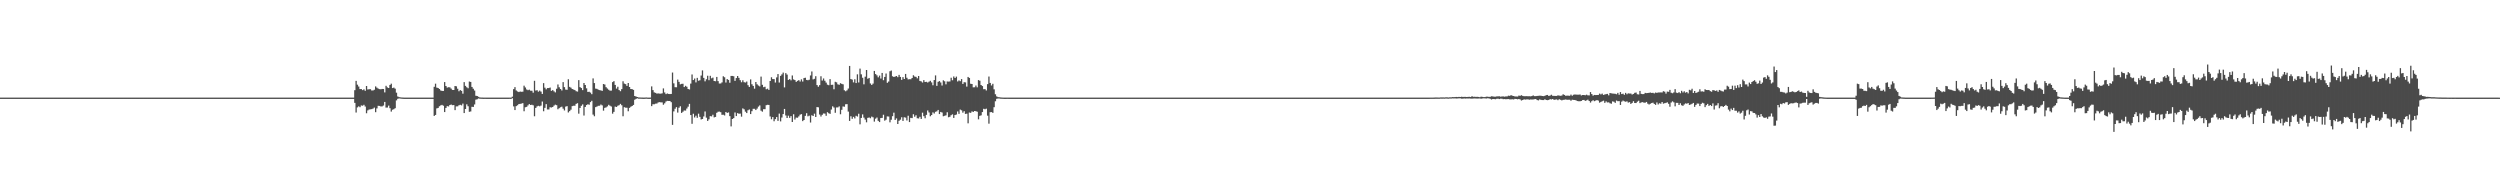 <?xml version="1.0" encoding="UTF-8"?>
<svg xmlns="http://www.w3.org/2000/svg" width="1920" height="150">
  <path d="M0 74.971h1v1.000H0zM1 74.978h1v1.000H1zM2 74.979h1v1.000H2zM3 74.979h1v1.000H3zM4 74.980h1v1.000H4zM5 74.973h1v1.000H5zM6 74.979h1v1.000H6zM7 74.976h1v1.000H7zM8 74.976h1v1.000H8zM9 74.977h1v1.000H9zM10 74.974h1v1.000H10zM11 74.978h1v1.000H11zM12 74.977h1v1.000H12zM13 74.977h1v1.000H13zM14 74.979h1v1.000H14zM15 74.976h1v1.000H15zM16 74.979h1v1.000H16zM17 74.978h1v1.000H17zM18 74.979h1v1.000H18zM19 74.972h1v1.000H19zM20 74.976h1v1.000H20zM21 74.972h1v1.000H21zM22 74.977h1v1.000H22zM23 74.976h1v1.000H23zM24 74.980h1v1.000H24zM25 74.979h1v1.000H25zM26 74.977h1v1.000H26zM27 74.975h1v1.000H27zM28 74.978h1v1.000H28zM29 74.976h1v1.000H29zM30 74.974h1v1.000H30zM31 74.978h1v1.000H31zM32 74.977h1v1.000H32zM33 74.979h1v1.000H33zM34 74.979h1v1.000H34zM35 74.979h1v1.000H35zM36 74.977h1v1.000H36zM37 74.980h1v1.000H37zM38 74.980h1v1.000H38zM39 74.981h1v1.000H39zM40 74.979h1v1.000H40zM41 74.977h1v1.000H41zM42 74.978h1v1.000H42zM43 74.977h1v1.000H43zM44 74.978h1v1.000H44zM45 74.978h1v1.000H45zM46 74.975h1v1.000H46zM47 74.978h1v1.000H47zM48 74.980h1v1.000H48zM49 74.976h1v1.000H49zM50 74.976h1v1.000H50zM51 74.972h1v1.000H51zM52 74.976h1v1.000H52zM53 74.978h1v1.000H53zM54 74.979h1v1.000H54zM55 74.975h1v1.000H55zM56 74.975h1v1.000H56zM57 74.974h1v1.000H57zM58 74.977h1v1.000H58zM59 74.978h1v1.000H59zM60 74.977h1v1.000H60zM61 74.976h1v1.000H61zM62 74.978h1v1.000H62zM63 74.979h1v1.000H63zM64 74.979h1v1.000H64zM65 74.975h1v1.000H65zM66 74.973h1v1.000H66zM67 74.971h1v1.000H67zM68 74.980h1v1.000H68zM69 74.980h1v1.000H69zM70 74.981h1v1.000H70zM71 74.979h1v1.000H71zM72 74.977h1v1.000H72zM73 74.978h1v1.000H73zM74 74.978h1v1.000H74zM75 74.977h1v1.000H75zM76 74.978h1v1.000H76zM77 74.975h1v1.000H77zM78 74.980h1v1.000H78zM79 74.977h1v1.000H79zM80 74.978h1v1.000H80zM81 74.977h1v1.000H81zM82 74.976h1v1.000H82zM83 74.981h1v1.000H83zM84 74.979h1v1.000H84zM85 74.979h1v1.000H85zM86 74.979h1v1.000H86zM87 74.973h1v1.000H87zM88 74.980h1v1.000H88zM89 74.980h1v1.000H89zM90 74.977h1v1.000H90zM91 74.976h1v1.000H91zM92 74.978h1v1.000H92zM93 74.978h1v1.000H93zM94 74.977h1v1.000H94zM95 74.980h1v1.000H95zM96 74.975h1v1.000H96zM97 74.973h1v1.000H97zM98 74.976h1v1.000H98zM99 74.978h1v1.000H99zM100 74.979h1v1.000H100zM101 74.978h1v1.000H101zM102 74.975h1v1.000H102zM103 74.976h1v1.000H103zM104 74.979h1v1.000H104zM105 74.977h1v1.000H105zM106 74.980h1v1.000H106zM107 74.973h1v1.000H107zM108 74.977h1v1.000H108zM109 74.977h1v1.000H109zM110 74.982h1v1.000H110zM111 74.977h1v1.000H111zM112 74.978h1v1.000H112zM113 74.971h1v1.000H113zM114 74.980h1v1.000H114zM115 74.981h1v1.000H115zM116 74.979h1v1.000H116zM117 74.978h1v1.000H117zM118 74.975h1v1.000H118zM119 74.978h1v1.000H119zM120 74.978h1v1.000H120zM121 74.978h1v1.000H121zM122 74.978h1v1.000H122zM123 74.971h1v1.000H123zM124 74.978h1v1.000H124zM125 74.978h1v1.000H125zM126 74.978h1v1.000H126zM127 74.979h1v1.000H127zM128 74.978h1v1.000H128zM129 74.976h1v1.000H129zM130 74.973h1v1.000H130zM131 74.977h1v1.000H131zM132 74.978h1v1.000H132zM133 74.979h1v1.000H133zM134 74.970h1v1.000H134zM135 74.975h1v1.000H135zM136 74.978h1v1.000H136zM137 74.976h1v1.000H137zM138 74.978h1v1.000H138zM139 74.975h1v1.000H139zM140 74.975h1v1.000H140zM141 74.980h1v1.000H141zM142 74.980h1v1.000H142zM143 74.974h1v1.000H143zM144 74.976h1v1.000H144zM145 74.976h1v1.000H145zM146 74.978h1v1.000H146zM147 74.978h1v1.000H147zM148 74.974h1v1.000H148zM149 74.977h1v1.000H149zM150 74.977h1v1.000H150zM151 74.975h1v1.000H151zM152 74.979h1v1.000H152zM153 74.976h1v1.000H153zM154 74.973h1v1.000H154zM155 74.979h1v1.000H155zM156 74.978h1v1.000H156zM157 74.976h1v1.000H157zM158 74.978h1v1.000H158zM159 74.976h1v1.000H159zM160 74.975h1v1.000H160zM161 74.977h1v1.000H161zM162 74.980h1v1.000H162zM163 74.977h1v1.000H163zM164 74.977h1v1.000H164zM165 74.978h1v1.000H165zM166 74.979h1v1.000H166zM167 74.978h1v1.000H167zM168 74.975h1v1.000H168zM169 74.974h1v1.000H169zM170 74.977h1v1.000H170zM171 74.976h1v1.000H171zM172 74.978h1v1.000H172zM173 74.978h1v1.000H173zM174 74.979h1v1.000H174zM175 74.977h1v1.000H175zM176 74.981h1v1.000H176zM177 74.977h1v1.000H177zM178 74.977h1v1.000H178zM179 74.977h1v1.000H179zM180 74.970h1v1.000H180zM181 74.978h1v1.000H181zM182 74.979h1v1.000H182zM183 74.981h1v1.000H183zM184 74.977h1v1.000H184zM185 74.977h1v1.000H185zM186 74.979h1v1.000H186zM187 74.978h1v1.000H187zM188 74.976h1v1.000H188zM189 74.978h1v1.000H189zM190 74.973h1v1.000H190zM191 74.979h1v1.000H191zM192 74.977h1v1.000H192zM193 74.978h1v1.000H193zM194 74.979h1v1.000H194zM195 74.980h1v1.000H195zM196 74.977h1v1.000H196zM197 74.978h1v1.000H197zM198 74.978h1v1.000H198zM199 74.974h1v1.000H199zM200 74.975h1v1.000H200zM201 74.979h1v1.000H201zM202 74.980h1v1.000H202zM203 74.978h1v1.000H203zM204 74.975h1v1.000H204zM205 74.975h1v1.000H205zM206 74.981h1v1.000H206zM207 74.980h1v1.000H207zM208 74.979h1v1.000H208zM209 74.978h1v1.000H209zM210 74.978h1v1.000H210zM211 74.979h1v1.000H211zM212 74.976h1v1.000H212zM213 74.978h1v1.000H213zM214 74.979h1v1.000H214zM215 74.977h1v1.000H215zM216 74.977h1v1.000H216zM217 74.977h1v1.000H217zM218 74.976h1v1.000H218zM219 74.977h1v1.000H219zM220 74.978h1v1.000H220zM221 74.970h1v1.000H221zM222 74.978h1v1.000H222zM223 74.977h1v1.000H223zM224 74.979h1v1.000H224zM225 74.973h1v1.000H225zM226 74.971h1v1.000H226zM227 74.978h1v1.000H227zM228 74.977h1v1.000H228zM229 74.976h1v1.000H229zM230 74.982h1v1.000H230zM231 74.973h1v1.000H231zM232 74.979h1v1.000H232zM233 74.978h1v1.000H233zM234 74.975h1v1.000H234zM235 74.979h1v1.000H235zM236 74.977h1v1.000H236zM237 74.978h1v1.000H237zM238 74.980h1v1.000H238zM239 74.978h1v1.000H239zM240 74.979h1v1.000H240zM241 74.976h1v1.000H241zM242 74.979h1v1.000H242zM243 74.977h1v1.000H243zM244 74.978h1v1.000H244zM245 74.979h1v1.000H245zM246 74.973h1v1.000H246zM247 74.972h1v1.000H247zM248 74.979h1v1.000H248zM249 74.978h1v1.000H249zM250 74.979h1v1.000H250zM251 74.978h1v1.000H251zM252 74.976h1v1.000H252zM253 74.977h1v1.000H253zM254 74.981h1v1.000H254zM255 74.976h1v1.000H255zM256 74.976h1v1.000H256zM257 74.978h1v1.000H257zM258 74.978h1v1.000H258zM259 74.976h1v1.000H259zM260 74.979h1v1.000H260zM261 74.980h1v1.000H261zM262 74.977h1v1.000H262zM263 74.979h1v1.000H263zM264 74.978h1v1.000H264zM265 74.974h1v1.000H265zM266 74.978h1v1.000H266zM267 74.976h1v1.000H267zM268 74.976h1v1.000H268zM269 74.979h1v1.000H269zM270 74.978h1v1.000H270zM271 74.963h1v1.000H271zM272 69.280h1v9.738H272zM273 62.100h1v24.344H273zM274 65.001h1v17.490H274zM275 66.457h1v15.206H275zM276 68.418h1v13.902H276zM277 68.404h1v12.592H277zM278 69.204h1v11.987H278zM279 68.598h1v11.880H279zM280 69.742h1v12.051H280zM281 66.024h1v20.987H281zM282 68.712h1v16.090H282zM283 68.493h1v15.643H283zM284 68.502h1v15.487H284zM285 69.486h1v14.309H285zM286 69.493h1v13.928H286zM287 68.912h1v13.727H287zM288 66.375h1v19.818H288zM289 67.313h1v15.944H289zM290 68.070h1v13.209H290zM291 68.451h1v12.883H291zM292 68.570h1v13.191H292zM293 68.324h1v13.365H293zM294 68.365h1v12.665H294zM295 70.938h1v7.327H295zM296 65.871h1v16.792H296zM297 67.136h1v15.461H297zM298 67.577h1v13.524H298zM299 65.245h1v17.850H299zM300 64.236h1v21.476H300zM301 67.617h1v16.640H301zM302 67.297h1v16.568H302zM303 68.097h1v15.008H303zM304 71.180h1v5.938H304zM305 74.077h1v1.807H305zM306 74.592h1v1.000H306zM307 74.750h1v1.000H307zM308 74.848h1v1.000H308zM309 74.928h1v1.000H309zM310 74.957h1v1.000H310zM311 74.969h1v1.000H311zM312 74.971h1v1.000H312zM313 74.972h1v1.000H313zM314 74.977h1v1.000H314zM315 74.979h1v1.000H315zM316 74.980h1v1.000H316zM317 74.979h1v1.000H317zM318 74.977h1v1.000H318zM319 74.979h1v1.000H319zM320 74.979h1v1.000H320zM321 74.958h1v1.000H321zM322 74.974h1v1.000H322zM323 74.977h1v1.000H323zM324 74.978h1v1.000H324zM325 74.978h1v1.000H325zM326 74.974h1v1.000H326zM327 74.964h1v1.000H327zM328 74.976h1v1.000H328zM329 74.975h1v1.000H329zM330 74.980h1v1.000H330zM331 74.972h1v1.000H331zM332 74.976h1v1.000H332zM333 66.680h1v22.374H333zM334 64.259h1v24.024H334zM335 67.267h1v15.983H335zM336 67.564h1v15.309H336zM337 68.367h1v13.247H337zM338 69.485h1v11.469H338zM339 69.833h1v10.729H339zM340 69.812h1v11.398H340zM341 63.041h1v23.045H341zM342 66.052h1v16.861H342zM343 67.281h1v14.251H343zM344 66.963h1v14.827H344zM345 67.072h1v13.545H345zM346 68.043h1v12.220H346zM347 69.054h1v11.754H347zM348 69.142h1v11.568H348zM349 66.049h1v18.549H349zM350 66.326h1v15.395H350zM351 68.151h1v13.524H351zM352 70.111h1v10.747H352zM353 69.188h1v11.290H353zM354 69.762h1v11.189H354zM355 71.925h1v7.616H355zM356 63.070h1v23.746H356zM357 65.926h1v17.778H357zM358 67.007h1v13.120H358zM359 67.764h1v13.834H359zM360 62.606h1v23.277H360zM361 62.913h1v22.670H361zM362 66.756h1v15.281H362zM363 68.147h1v13.975H363zM364 69.519h1v10.727H364zM365 73.508h1v3.058H365zM366 73.743h1v2.469H366zM367 74.322h1v1.320H367zM368 74.810h1v1.000H368zM369 74.888h1v1.000H369zM370 74.926h1v1.000H370zM371 74.960h1v1.000H371zM372 74.952h1v1.000H372zM373 74.978h1v1.000H373zM374 74.977h1v1.000H374zM375 74.976h1v1.000H375zM376 74.976h1v1.000H376zM377 74.976h1v1.000H377zM378 74.977h1v1.000H378zM379 74.977h1v1.000H379zM380 74.974h1v1.000H380zM381 74.981h1v1.000H381zM382 74.980h1v1.000H382zM383 74.978h1v1.000H383zM384 74.966h1v1.000H384zM385 74.961h1v1.000H385zM386 74.977h1v1.000H386zM387 74.978h1v1.000H387zM388 74.972h1v1.000H388zM389 74.978h1v1.000H389zM390 74.976h1v1.000H390zM391 74.938h1v1.000H391zM392 74.974h1v1.000H392zM393 74.235h1v1.228H393zM394 68.471h1v13.237H394zM395 66.926h1v17.617H395zM396 69.457h1v12.075H396zM397 70.220h1v10.638H397zM398 70.712h1v9.224H398zM399 70.308h1v9.479H399zM400 70.506h1v9.036H400zM401 70.408h1v8.786H401zM402 65.769h1v19.682H402zM403 67.192h1v15.168H403zM404 68.720h1v13.333H404zM405 69.270h1v11.673H405zM406 68.856h1v11.070H406zM407 69.616h1v11.003H407zM408 69.687h1v10.731H408zM409 71.172h1v9.734H409zM410 62.075h1v27.225H410zM411 69.538h1v13.342H411zM412 69.253h1v12.442H412zM413 70.400h1v10.831H413zM414 69.578h1v12.079H414zM415 70.363h1v10.746H415zM416 72.151h1v5.842H416zM417 63.853h1v21.589H417zM418 67.354h1v15.493H418zM419 68.595h1v11.370H419zM420 67.641h1v16.413H420zM421 67.654h1v16.427H421zM422 67.230h1v15.171H422zM423 69.800h1v12.785H423zM424 69.154h1v13.025H424zM425 70.165h1v10.931H425zM426 70.964h1v9.436H426zM427 68.139h1v12.667H427zM428 64.872h1v19.020H428zM429 67.005h1v16.082H429zM430 68.343h1v14.054H430zM431 69.490h1v12.450H431zM432 63.066h1v20.382H432zM433 66.911h1v17.941H433zM434 68.799h1v13.089H434zM435 68.968h1v12.532H435zM436 60.892h1v25.474H436zM437 66.737h1v18.592H437zM438 67.327h1v16.923H438zM439 68.335h1v13.177H439zM440 68.774h1v12.428H440zM441 69.187h1v12.040H441zM442 70.066h1v9.713H442zM443 70.364h1v8.881H443zM444 61.545h1v25.758H444zM445 66.914h1v16.004H445zM446 67.626h1v13.632H446zM447 69.203h1v10.988H447zM448 63.723h1v25.019H448zM449 65.287h1v16.848H449zM450 67.842h1v12.830H450zM451 70.620h1v9.449H451zM452 70.445h1v10.003H452zM453 71.113h1v7.318H453zM454 72.360h1v5.064H454zM455 60.196h1v27.828H455zM456 63.806h1v25.509H456zM457 68.037h1v14.258H457zM458 68.237h1v13.584H458zM459 68.866h1v12.399H459zM460 69.200h1v12.023H460zM461 69.449h1v10.808H461zM462 69.799h1v11.151H462zM463 64.511h1v20.489H463zM464 64.915h1v17.902H464zM465 66.957h1v15.515H465zM466 67.970h1v13.765H466zM467 68.913h1v11.593H467zM468 69.620h1v11.564H468zM469 69.580h1v12.227H469zM470 63.097h1v24.185H470zM471 62.293h1v23.636H471zM472 65.233h1v16.641H472zM473 68.048h1v14.150H473zM474 66.626h1v14.558H474zM475 69.174h1v11.619H475zM476 70.063h1v9.731H476zM477 68.452h1v12.383H477zM478 62.397h1v26.902H478zM479 64.220h1v18.089H479zM480 64.590h1v18.111H480zM481 65.923h1v16.797H481zM482 63.722h1v21.717H482zM483 66.822h1v16.000H483zM484 68.336h1v13.652H484zM485 68.448h1v12.941H485zM486 68.993h1v11.571H486zM487 73.752h1v2.835H487zM488 74.123h1v1.788H488zM489 74.508h1v1.027H489zM490 74.809h1v1.000H490zM491 74.845h1v1.000H491zM492 74.888h1v1.000H492zM493 74.931h1v1.000H493zM494 74.968h1v1.000H494zM495 74.896h1v1.000H495zM496 74.849h1v1.000H496zM497 74.953h1v1.000H497zM498 74.969h1v1.000H498zM499 74.914h1v1.000H499zM500 66.371h1v15.132H500zM501 69.232h1v10.835H501zM502 70.980h1v9.114H502zM503 71.341h1v8.256H503zM504 71.876h1v7.621H504zM505 71.722h1v6.957H505zM506 71.881h1v6.570H506zM507 71.962h1v6.627H507zM508 71.665h1v6.981H508zM509 67.886h1v12.540H509zM510 71.002h1v8.380H510zM511 72.270h1v5.711H511zM512 71.756h1v5.731H512zM513 72.155h1v5.430H513zM514 72.259h1v5.290H514zM515 72.116h1v6.397H515zM516 55.728h1v40.180H516zM517 64.003h1v21.557H517zM518 66.961h1v16.553H518zM519 67.023h1v15.237H519zM520 61.158h1v25.334H520zM521 62.861h1v19.860H521zM522 64.760h1v16.842H522zM523 64.433h1v22.318H523zM524 64.326h1v21.501H524zM525 66.862h1v17.955H525zM526 65.897h1v19.062H526zM527 66.626h1v16.706H527zM528 68.339h1v13.566H528zM529 68.707h1v11.065H529zM530 64.208h1v24.148H530zM531 57.181h1v37.917H531zM532 61.477h1v25.859H532zM533 60.315h1v29.887H533zM534 63.294h1v25.517H534zM535 59.807h1v30.670H535zM536 61.993h1v25.303H536zM537 61.628h1v28.130H537zM538 58.025h1v33.707H538zM539 54.045h1v37.353H539zM540 59.822h1v29.608H540zM541 62.453h1v23.158H541zM542 60.864h1v29.493H542zM543 58.156h1v34.721H543zM544 61.577h1v30.083H544zM545 58.209h1v30.981H545zM546 60.150h1v29.267H546zM547 59.588h1v28.514H547zM548 62.210h1v27.975H548zM549 62.399h1v27.427H549zM550 59.063h1v27.564H550zM551 62.329h1v23.486H551zM552 64.152h1v21.535H552zM553 64.102h1v22.065H553zM554 63.304h1v24.861H554zM555 58.579h1v29.519H555zM556 59.325h1v29.359H556zM557 63.379h1v22.612H557zM558 60.703h1v26.019H558zM559 61.408h1v24.913H559zM560 63.558h1v25.623H560zM561 58.328h1v38.725H561zM562 58.312h1v33.094H562zM563 58.575h1v32.142H563zM564 62.126h1v24.264H564zM565 59.950h1v29.204H565zM566 58.350h1v28.554H566zM567 59.821h1v27.526H567zM568 61.596h1v25.651H568zM569 63.169h1v26.432H569zM570 61.623h1v21.609H570zM571 63.104h1v20.856H571zM572 63.392h1v22.352H572zM573 62.634h1v24.204H573zM574 65.435h1v19.233H574zM575 66.751h1v17.321H575zM576 60.999h1v26.607H576zM577 64.702h1v20.695H577zM578 65.973h1v17.595H578zM579 68.092h1v15.452H579zM580 62.990h1v21.518H580zM581 64.779h1v18.637H581zM582 65.689h1v16.194H582zM583 66.359h1v14.579H583zM584 58.817h1v26.167H584zM585 65.109h1v20.661H585zM586 66.963h1v16.881H586zM587 66.602h1v17.281H587zM588 68.572h1v12.228H588zM589 68.116h1v12.364H589zM590 69.087h1v11.525H590zM591 62.218h1v27.213H591zM592 59.330h1v32.250H592zM593 60.699h1v29.208H593zM594 60.753h1v32.383H594zM595 63.366h1v28.108H595zM596 59.442h1v30.482H596zM597 56.894h1v35.913H597zM598 63.412h1v23.821H598zM599 58.260h1v34.956H599zM600 57.122h1v33.130H600zM601 55.761h1v31.864H601zM602 67.139h1v16.517H602zM603 56.166h1v32.513H603zM604 57.271h1v33.345H604zM605 61.409h1v27.448H605zM606 60.743h1v29.782H606zM607 61.689h1v27.524H607zM608 57.952h1v35.738H608zM609 60.960h1v26.818H609zM610 61.480h1v30.342H610zM611 62.867h1v27.464H611zM612 62.087h1v28.314H612zM613 61.534h1v27.868H613zM614 62.612h1v25.430H614zM615 60.924h1v26.750H615zM616 62.626h1v30.413H616zM617 59.975h1v32.178H617zM618 59.699h1v29.302H618zM619 61.399h1v25.514H619zM620 61.660h1v27.660H620zM621 61.228h1v27.610H621zM622 57.961h1v36.121H622zM623 54.875h1v33.639H623zM624 60.984h1v28.101H624zM625 60.497h1v26.793H625zM626 58.524h1v31.337H626zM627 65.345h1v16.906H627zM628 66.624h1v15.806H628zM629 65.407h1v22.570H629zM630 58.588h1v30.929H630zM631 61.840h1v26.325H631zM632 60.258h1v26.879H632zM633 61.992h1v25.254H633zM634 63.433h1v25.498H634zM635 65.030h1v21.163H635zM636 65.418h1v21.587H636zM637 60.779h1v26.683H637zM638 65.158h1v18.967H638zM639 65.086h1v16.602H639zM640 68.576h1v13.987H640zM641 62.842h1v23.764H641zM642 63.228h1v19.315H642zM643 64.787h1v17.685H643zM644 65.114h1v16.601H644zM645 63.912h1v23.828H645zM646 64.425h1v19.889H646zM647 64.746h1v17.037H647zM648 69.315h1v12.682H648zM649 70.103h1v9.985H649zM650 69.376h1v10.603H650zM651 67.996h1v17.691H651zM652 50.636h1v42.224H652zM653 60.738h1v28.549H653zM654 61.117h1v30.108H654zM655 63.287h1v26.490H655zM656 60.896h1v30.033H656zM657 63.773h1v25.183H657zM658 57.098h1v32.399H658zM659 63.330h1v23.998H659zM660 52.708h1v42.756H660zM661 57.072h1v33.498H661zM662 59.713h1v28.160H662zM663 64.766h1v25.565H663zM664 58.862h1v33.000H664zM665 53.754h1v40.196H665zM666 60.446h1v30.064H666zM667 59.863h1v30.347H667zM668 64.082h1v26.760H668zM669 65.240h1v24.298H669zM670 64.208h1v25.922H670zM671 54.460h1v38.946H671zM672 56.870h1v34.245H672zM673 57.845h1v32.398H673zM674 59.397h1v33.445H674zM675 58.041h1v35.687H675zM676 60.309h1v30.384H676zM677 56.030h1v34.516H677zM678 61.572h1v26.561H678zM679 59.061h1v33.591H679zM680 56.448h1v35.453H680zM681 63.610h1v25.808H681zM682 62.618h1v26.894H682zM683 54.738h1v39.190H683zM684 54.158h1v37.778H684zM685 58.561h1v30.666H685zM686 59.128h1v27.414H686zM687 58.793h1v33.292H687zM688 58.347h1v32.587H688zM689 59.276h1v35.960H689zM690 57.481h1v35.307H690zM691 59.064h1v32.859H691zM692 61.362h1v28.723H692zM693 59.243h1v33.642H693zM694 60.654h1v29.392H694zM695 56.786h1v33.516H695zM696 59.717h1v32.787H696zM697 60.989h1v27.884H697zM698 60.843h1v32.917H698zM699 60.863h1v29.653H699zM700 59.889h1v30.847H700zM701 57.800h1v29.970H701zM702 58.763h1v30.871H702zM703 59.045h1v29.456H703zM704 60.147h1v30.672H704zM705 58.345h1v32.631H705zM706 62.140h1v27.563H706zM707 62.509h1v28.843H707zM708 63.363h1v23.150H708zM709 61.523h1v27.718H709zM710 62.993h1v27.855H710zM711 62.836h1v25.363H711zM712 63.376h1v21.464H712zM713 62.717h1v23.656H713zM714 62.063h1v27.230H714zM715 63.283h1v25.096H715zM716 65.481h1v20.848H716zM717 61.490h1v25.728H717zM718 57.931h1v27.953H718zM719 65.928h1v19.596H719zM720 62.846h1v21.576H720zM721 62.246h1v25.333H721zM722 63.324h1v22.631H722zM723 65.707h1v20.733H723zM724 61.709h1v27.597H724zM725 62.415h1v26.514H725zM726 64.748h1v23.840H726zM727 62.584h1v23.630H727zM728 62.648h1v27.418H728zM729 62.564h1v27.138H729zM730 59.704h1v28.779H730zM731 61.649h1v26.183H731zM732 58.743h1v31.839H732zM733 59.912h1v28.433H733zM734 58.835h1v29.124H734zM735 62.543h1v23.081H735zM736 61.760h1v25.672H736zM737 62.346h1v21.838H737zM738 60.731h1v23.985H738zM739 64.474h1v22.061H739zM740 63.108h1v22.305H740zM741 63.293h1v24.196H741zM742 66.520h1v20.798H742zM743 59.088h1v35.637H743zM744 59.862h1v26.538H744zM745 64.285h1v22.393H745zM746 64.534h1v21.044H746zM747 67.092h1v18.893H747zM748 67.032h1v18.215H748zM749 65.701h1v19.716H749zM750 67.084h1v18.725H750zM751 61.491h1v30.136H751zM752 62.004h1v27.002H752zM753 65.275h1v23.293H753zM754 66.102h1v19.971H754zM755 68.502h1v15.053H755zM756 68.448h1v15.445H756zM757 69.498h1v13.969H757zM758 64.627h1v24.224H758zM759 58.770h1v36.230H759zM760 63.670h1v22.484H760zM761 65.617h1v20.461H761zM762 64.380h1v22.301H762zM763 68.622h1v13.715H763zM764 72.389h1v5.395H764zM765 74.043h1v1.843H765zM766 74.610h1v1.000H766zM767 74.677h1v1.000H767zM768 74.823h1v1.000H768zM769 74.896h1v1.000H769zM770 74.941h1v1.000H770zM771 74.960h1v1.000H771zM772 74.966h1v1.000H772zM773 74.946h1v1.000H773zM774 74.956h1v1.000H774zM775 74.960h1v1.000H775zM776 74.965h1v1.000H776zM777 74.957h1v1.000H777zM778 74.970h1v1.000H778zM779 74.962h1v1.000H779zM780 74.971h1v1.000H780zM781 74.975h1v1.000H781zM782 74.973h1v1.000H782zM783 74.976h1v1.000H783zM784 74.977h1v1.000H784zM785 74.975h1v1.000H785zM786 74.971h1v1.000H786zM787 74.977h1v1.000H787zM788 74.974h1v1.000H788zM789 74.977h1v1.000H789zM790 74.977h1v1.000H790zM791 74.974h1v1.000H791zM792 74.976h1v1.000H792zM793 74.972h1v1.000H793zM794 74.971h1v1.000H794zM795 74.970h1v1.000H795zM796 74.973h1v1.000H796zM797 74.975h1v1.000H797zM798 74.973h1v1.000H798zM799 74.973h1v1.000H799zM800 74.973h1v1.000H800zM801 74.970h1v1.000H801zM802 74.974h1v1.000H802zM803 74.974h1v1.000H803zM804 74.978h1v1.000H804zM805 74.970h1v1.000H805zM806 74.976h1v1.000H806zM807 74.973h1v1.000H807zM808 74.979h1v1.000H808zM809 74.977h1v1.000H809zM810 74.974h1v1.000H810zM811 74.977h1v1.000H811zM812 74.975h1v1.000H812zM813 74.979h1v1.000H813zM814 74.980h1v1.000H814zM815 74.979h1v1.000H815zM816 74.978h1v1.000H816zM817 74.976h1v1.000H817zM818 74.977h1v1.000H818zM819 74.978h1v1.000H819zM820 74.975h1v1.000H820zM821 74.979h1v1.000H821zM822 74.977h1v1.000H822zM823 74.979h1v1.000H823zM824 74.978h1v1.000H824zM825 74.976h1v1.000H825zM826 74.972h1v1.000H826zM827 74.978h1v1.000H827zM828 74.974h1v1.000H828zM829 74.976h1v1.000H829zM830 74.977h1v1.000H830zM831 74.974h1v1.000H831zM832 74.976h1v1.000H832zM833 74.974h1v1.000H833zM834 74.978h1v1.000H834zM835 74.977h1v1.000H835zM836 74.972h1v1.000H836zM837 74.976h1v1.000H837zM838 74.971h1v1.000H838zM839 74.978h1v1.000H839zM840 74.976h1v1.000H840zM841 74.975h1v1.000H841zM842 74.976h1v1.000H842zM843 74.977h1v1.000H843zM844 74.976h1v1.000H844zM845 74.973h1v1.000H845zM846 74.979h1v1.000H846zM847 74.975h1v1.000H847zM848 74.974h1v1.000H848zM849 74.976h1v1.000H849zM850 74.973h1v1.000H850zM851 74.974h1v1.000H851zM852 74.969h1v1.000H852zM853 74.975h1v1.000H853zM854 74.979h1v1.000H854zM855 74.969h1v1.000H855zM856 74.976h1v1.000H856zM857 74.969h1v1.000H857zM858 74.972h1v1.000H858zM859 74.971h1v1.000H859zM860 74.975h1v1.000H860zM861 74.976h1v1.000H861zM862 74.974h1v1.000H862zM863 74.971h1v1.000H863zM864 74.972h1v1.000H864zM865 74.977h1v1.000H865zM866 74.977h1v1.000H866zM867 74.973h1v1.000H867zM868 74.978h1v1.000H868zM869 74.975h1v1.000H869zM870 74.979h1v1.000H870zM871 74.978h1v1.000H871zM872 74.977h1v1.000H872zM873 74.977h1v1.000H873zM874 74.972h1v1.000H874zM875 74.977h1v1.000H875zM876 74.976h1v1.000H876zM877 74.974h1v1.000H877zM878 74.977h1v1.000H878zM879 74.977h1v1.000H879zM880 74.977h1v1.000H880zM881 74.973h1v1.000H881zM882 74.976h1v1.000H882zM883 74.978h1v1.000H883zM884 74.979h1v1.000H884zM885 74.979h1v1.000H885zM886 74.976h1v1.000H886zM887 74.974h1v1.000H887zM888 74.973h1v1.000H888zM889 74.974h1v1.000H889zM890 74.971h1v1.000H890zM891 74.977h1v1.000H891zM892 74.978h1v1.000H892zM893 74.975h1v1.000H893zM894 74.977h1v1.000H894zM895 74.972h1v1.000H895zM896 74.978h1v1.000H896zM897 74.974h1v1.000H897zM898 74.974h1v1.000H898zM899 74.979h1v1.000H899zM900 74.975h1v1.000H900zM901 74.976h1v1.000H901zM902 74.977h1v1.000H902zM903 74.976h1v1.000H903zM904 74.975h1v1.000H904zM905 74.974h1v1.000H905zM906 74.974h1v1.000H906zM907 74.974h1v1.000H907zM908 74.977h1v1.000H908zM909 74.974h1v1.000H909zM910 74.977h1v1.000H910zM911 74.975h1v1.000H911zM912 74.969h1v1.000H912zM913 74.975h1v1.000H913zM914 74.970h1v1.000H914zM915 74.966h1v1.000H915zM916 74.970h1v1.000H916zM917 74.970h1v1.000H917zM918 74.978h1v1.000H918zM919 74.975h1v1.000H919zM920 74.974h1v1.000H920zM921 74.977h1v1.000H921zM922 74.974h1v1.000H922zM923 74.978h1v1.000H923zM924 74.974h1v1.000H924zM925 74.977h1v1.000H925zM926 74.974h1v1.000H926zM927 74.978h1v1.000H927zM928 74.972h1v1.000H928zM929 74.978h1v1.000H929zM930 74.978h1v1.000H930zM931 74.975h1v1.000H931zM932 74.979h1v1.000H932zM933 74.977h1v1.000H933zM934 74.978h1v1.000H934zM935 74.977h1v1.000H935zM936 74.979h1v1.000H936zM937 74.977h1v1.000H937zM938 74.977h1v1.000H938zM939 74.979h1v1.000H939zM940 74.977h1v1.000H940zM941 74.980h1v1.000H941zM942 74.979h1v1.000H942zM943 74.976h1v1.000H943zM944 74.975h1v1.000H944zM945 74.972h1v1.000H945zM946 74.976h1v1.000H946zM947 74.972h1v1.000H947zM948 74.976h1v1.000H948zM949 74.978h1v1.000H949zM950 74.973h1v1.000H950zM951 74.977h1v1.000H951zM952 74.975h1v1.000H952zM953 74.977h1v1.000H953zM954 74.973h1v1.000H954zM955 74.973h1v1.000H955zM956 74.975h1v1.000H956zM957 74.973h1v1.000H957zM958 74.978h1v1.000H958zM959 74.974h1v1.000H959zM960 74.978h1v1.000H960zM961 74.975h1v1.000H961zM962 74.975h1v1.000H962zM963 74.978h1v1.000H963zM964 74.973h1v1.000H964zM965 74.977h1v1.000H965zM966 74.972h1v1.000H966zM967 74.975h1v1.000H967zM968 74.975h1v1.000H968zM969 74.971h1v1.000H969zM970 74.974h1v1.000H970zM971 74.972h1v1.000H971zM972 74.971h1v1.000H972zM973 74.967h1v1.000H973zM974 74.973h1v1.000H974zM975 74.979h1v1.000H975zM976 74.971h1v1.000H976zM977 74.977h1v1.000H977zM978 74.971h1v1.000H978zM979 74.976h1v1.000H979zM980 74.972h1v1.000H980zM981 74.980h1v1.000H981zM982 74.974h1v1.000H982zM983 74.974h1v1.000H983zM984 74.974h1v1.000H984zM985 74.976h1v1.000H985zM986 74.979h1v1.000H986zM987 74.978h1v1.000H987zM988 74.975h1v1.000H988zM989 74.976h1v1.000H989zM990 74.976h1v1.000H990zM991 74.979h1v1.000H991zM992 74.975h1v1.000H992zM993 74.978h1v1.000H993zM994 74.977h1v1.000H994zM995 74.978h1v1.000H995zM996 74.978h1v1.000H996zM997 74.975h1v1.000H997zM998 74.977h1v1.000H998zM999 74.979h1v1.000H999zM1000 74.976h1v1.000H1000zM1001 74.979h1v1.000H1001zM1002 74.975h1v1.000H1002zM1003 74.978h1v1.000H1003zM1004 74.978h1v1.000H1004zM1005 74.980h1v1.000H1005zM1006 74.977h1v1.000H1006zM1007 74.974h1v1.000H1007zM1008 74.976h1v1.000H1008zM1009 74.972h1v1.000H1009zM1010 74.979h1v1.000H1010zM1011 74.976h1v1.000H1011zM1012 74.977h1v1.000H1012zM1013 74.978h1v1.000H1013zM1014 74.975h1v1.000H1014zM1015 74.975h1v1.000H1015zM1016 74.977h1v1.000H1016zM1017 74.975h1v1.000H1017zM1018 74.975h1v1.000H1018zM1019 74.974h1v1.000H1019zM1020 74.977h1v1.000H1020zM1021 74.976h1v1.000H1021zM1022 74.978h1v1.000H1022zM1023 74.974h1v1.000H1023zM1024 74.979h1v1.000H1024zM1025 74.977h1v1.000H1025zM1026 74.971h1v1.000H1026zM1027 74.975h1v1.000H1027zM1028 74.973h1v1.000H1028zM1029 74.973h1v1.000H1029zM1030 74.973h1v1.000H1030zM1031 74.971h1v1.000H1031zM1032 74.978h1v1.000H1032zM1033 74.971h1v1.000H1033zM1034 74.972h1v1.000H1034zM1035 74.972h1v1.000H1035zM1036 74.971h1v1.000H1036zM1037 74.973h1v1.000H1037zM1038 74.970h1v1.000H1038zM1039 74.971h1v1.000H1039zM1040 74.976h1v1.000H1040zM1041 74.972h1v1.000H1041zM1042 74.972h1v1.000H1042zM1043 74.971h1v1.000H1043zM1044 74.980h1v1.000H1044zM1045 74.974h1v1.000H1045zM1046 74.973h1v1.000H1046zM1047 74.972h1v1.000H1047zM1048 74.976h1v1.000H1048zM1049 74.972h1v1.000H1049zM1050 74.979h1v1.000H1050zM1051 74.980h1v1.000H1051zM1052 74.974h1v1.000H1052zM1053 74.980h1v1.000H1053zM1054 74.977h1v1.000H1054zM1055 74.978h1v1.000H1055zM1056 74.977h1v1.000H1056zM1057 74.974h1v1.000H1057zM1058 74.976h1v1.000H1058zM1059 74.977h1v1.000H1059zM1060 74.978h1v1.000H1060zM1061 74.978h1v1.000H1061zM1062 74.977h1v1.000H1062zM1063 74.978h1v1.000H1063zM1064 74.977h1v1.000H1064zM1065 74.976h1v1.000H1065zM1066 74.975h1v1.000H1066zM1067 74.973h1v1.000H1067zM1068 74.974h1v1.000H1068zM1069 74.976h1v1.000H1069zM1070 74.978h1v1.000H1070zM1071 74.974h1v1.000H1071zM1072 74.978h1v1.000H1072zM1073 74.976h1v1.000H1073zM1074 74.972h1v1.000H1074zM1075 74.974h1v1.000H1075zM1076 74.976h1v1.000H1076zM1077 74.980h1v1.000H1077zM1078 74.973h1v1.000H1078zM1079 74.976h1v1.000H1079zM1080 74.975h1v1.000H1080zM1081 74.978h1v1.000H1081zM1082 74.977h1v1.000H1082zM1083 74.975h1v1.000H1083zM1084 74.978h1v1.000H1084zM1085 74.975h1v1.000H1085zM1086 74.977h1v1.000H1086zM1087 74.974h1v1.000H1087zM1088 74.975h1v1.000H1088zM1089 74.977h1v1.000H1089zM1090 74.975h1v1.000H1090zM1091 74.971h1v1.000H1091zM1092 74.964h1v1.000H1092zM1093 74.970h1v1.000H1093zM1094 74.972h1v1.000H1094zM1095 74.959h1v1.000H1095zM1096 74.966h1v1.000H1096zM1097 74.957h1v1.000H1097zM1098 74.936h1v1.000H1098zM1099 74.940h1v1.000H1099zM1100 74.938h1v1.000H1100zM1101 74.918h1v1.000H1101zM1102 74.876h1v1.000H1102zM1103 74.870h1v1.000H1103zM1104 74.897h1v1.000H1104zM1105 74.895h1v1.000H1105zM1106 74.800h1v1.000H1106zM1107 74.824h1v1.000H1107zM1108 74.798h1v1.000H1108zM1109 74.831h1v1.000H1109zM1110 74.675h1v1.000H1110zM1111 74.771h1v1.000H1111zM1112 74.831h1v1.000H1112zM1113 74.682h1v1.000H1113zM1114 74.742h1v1.000H1114zM1115 74.562h1v1.000H1115zM1116 74.610h1v1.000H1116zM1117 74.557h1v1.000H1117zM1118 74.436h1v1.230H1118zM1119 74.556h1v1.075H1119zM1120 74.378h1v1.155H1120zM1121 74.472h1v1.028H1121zM1122 74.271h1v1.529H1122zM1123 74.432h1v1.352H1123zM1124 74.406h1v1.200H1124zM1125 74.412h1v1.290H1125zM1126 74.517h1v1.099H1126zM1127 74.417h1v1.257H1127zM1128 74.335h1v1.272H1128zM1129 74.495h1v1.246H1129zM1130 73.885h1v1.913H1130zM1131 74.348h1v1.350H1131zM1132 74.306h1v1.290H1132zM1133 74.404h1v1.258H1133zM1134 74.343h1v1.373H1134zM1135 74.448h1v1.213H1135zM1136 74.635h1v1.000H1136zM1137 74.219h1v1.598H1137zM1138 74.382h1v1.222H1138zM1139 74.542h1v1.000H1139zM1140 74.546h1v1.038H1140zM1141 74.263h1v1.420H1141zM1142 74.253h1v1.231H1142zM1143 74.402h1v1.171H1143zM1144 74.354h1v1.538H1144zM1145 73.910h1v2.541H1145zM1146 74.029h1v1.983H1146zM1147 74.250h1v1.830H1147zM1148 74.222h1v2.017H1148zM1149 74.054h1v1.826H1149zM1150 74.003h1v1.786H1150zM1151 73.926h1v2.159H1151zM1152 74.237h1v1.532H1152zM1153 74.102h1v1.714H1153zM1154 74.051h1v2.123H1154zM1155 74.216h1v1.881H1155zM1156 74.059h1v2.174H1156zM1157 74.013h1v2.137H1157zM1158 73.452h1v2.606H1158zM1159 73.643h1v2.697H1159zM1160 73.057h1v3.271H1160zM1161 73.532h1v2.691H1161zM1162 73.723h1v2.645H1162zM1163 74.080h1v1.828H1163zM1164 74.067h1v1.973H1164zM1165 74.144h1v2.156H1165zM1166 73.433h1v2.602H1166zM1167 73.550h1v2.826H1167zM1168 73.132h1v4.085H1168zM1169 73.682h1v3.131H1169zM1170 73.877h1v2.409H1170zM1171 73.871h1v2.639H1171zM1172 73.812h1v2.513H1172zM1173 73.909h1v2.404H1173zM1174 73.884h1v2.715H1174zM1175 73.980h1v2.431H1175zM1176 73.756h1v2.712H1176zM1177 73.285h1v3.101H1177zM1178 73.827h1v2.371H1178zM1179 73.836h1v2.193H1179zM1180 73.652h1v3.191H1180zM1181 73.558h1v3.540H1181zM1182 73.489h1v2.849H1182zM1183 73.522h1v3.188H1183zM1184 73.718h1v3.144H1184zM1185 73.835h1v3.041H1185zM1186 73.565h1v2.668H1186zM1187 73.053h1v3.757H1187zM1188 72.913h1v4.053H1188zM1189 73.711h1v3.029H1189zM1190 73.347h1v2.811H1190zM1191 72.767h1v3.641H1191zM1192 73.555h1v2.500H1192zM1193 73.631h1v3.042H1193zM1194 73.664h1v2.828H1194zM1195 73.658h1v2.663H1195zM1196 73.216h1v3.728H1196zM1197 73.436h1v2.745H1197zM1198 73.579h1v3.087H1198zM1199 73.382h1v3.714H1199zM1200 72.411h1v4.299H1200zM1201 72.920h1v3.653H1201zM1202 73.575h1v2.835H1202zM1203 73.407h1v3.253H1203zM1204 73.448h1v3.143H1204zM1205 73.559h1v3.026H1205zM1206 72.674h1v4.708H1206zM1207 73.547h1v3.031H1207zM1208 72.731h1v4.032H1208zM1209 72.540h1v4.270H1209zM1210 72.679h1v4.457H1210zM1211 72.689h1v4.907H1211zM1212 72.700h1v5.082H1212zM1213 72.526h1v5.226H1213zM1214 73.298h1v4.232H1214zM1215 72.976h1v3.888H1215zM1216 72.946h1v3.825H1216zM1217 73.152h1v4.303H1217zM1218 72.704h1v4.385H1218zM1219 73.192h1v3.347H1219zM1220 73.264h1v4.297H1220zM1221 70.698h1v8.083H1221zM1222 72.266h1v5.471H1222zM1223 73.470h1v3.502H1223zM1224 72.885h1v4.848H1224zM1225 72.995h1v4.285H1225zM1226 72.957h1v3.900H1226zM1227 72.886h1v4.351H1227zM1228 71.892h1v6.962H1228zM1229 72.511h1v5.774H1229zM1230 71.904h1v5.868H1230zM1231 72.906h1v4.429H1231zM1232 72.554h1v6.440H1232zM1233 72.286h1v5.593H1233zM1234 72.086h1v6.611H1234zM1235 73.217h1v5.380H1235zM1236 71.446h1v7.880H1236zM1237 71.703h1v7.968H1237zM1238 71.813h1v6.041H1238zM1239 71.955h1v6.160H1239zM1240 72.051h1v6.941H1240zM1241 72.401h1v4.789H1241zM1242 71.305h1v6.424H1242zM1243 72.733h1v4.916H1243zM1244 70.711h1v9.872H1244zM1245 72.224h1v5.874H1245zM1246 71.914h1v5.338H1246zM1247 72.782h1v5.044H1247zM1248 71.326h1v6.783H1248zM1249 72.399h1v5.419H1249zM1250 71.695h1v7.118H1250zM1251 71.845h1v6.599H1251zM1252 71.836h1v7.965H1252zM1253 72.616h1v6.412H1253zM1254 72.156h1v5.557H1254zM1255 71.289h1v7.821H1255zM1256 71.079h1v8.066H1256zM1257 72.381h1v5.692H1257zM1258 72.538h1v4.837H1258zM1259 69.834h1v9.375H1259zM1260 72.103h1v6.561H1260zM1261 72.269h1v6.162H1261zM1262 72.256h1v6.605H1262zM1263 71.313h1v7.605H1263zM1264 71.544h1v6.723H1264zM1265 71.436h1v8.178H1265zM1266 71.252h1v9.039H1266zM1267 71.063h1v8.591H1267zM1268 71.386h1v7.756H1268zM1269 71.259h1v7.602H1269zM1270 71.719h1v8.087H1270zM1271 71.053h1v9.498H1271zM1272 71.299h1v7.400H1272zM1273 70.992h1v9.246H1273zM1274 71.019h1v8.294H1274zM1275 70.952h1v8.724H1275zM1276 71.031h1v7.315H1276zM1277 70.039h1v9.578H1277zM1278 70.377h1v8.863H1278zM1279 71.871h1v7.125H1279zM1280 70.335h1v8.254H1280zM1281 70.486h1v9.224H1281zM1282 69.026h1v12.933H1282zM1283 71.240h1v7.498H1283zM1284 71.651h1v6.195H1284zM1285 70.954h1v7.636H1285zM1286 68.469h1v13.212H1286zM1287 71.150h1v7.826H1287zM1288 71.497h1v7.512H1288zM1289 70.741h1v9.900H1289zM1290 71.640h1v7.650H1290zM1291 69.713h1v11.116H1291zM1292 71.021h1v10.284H1292zM1293 70.088h1v10.164H1293zM1294 71.190h1v8.219H1294zM1295 70.676h1v9.003H1295zM1296 71.732h1v7.440H1296zM1297 68.945h1v11.621H1297zM1298 69.355h1v10.885H1298zM1299 68.137h1v11.563H1299zM1300 71.371h1v7.666H1300zM1301 69.905h1v12.168H1301zM1302 71.425h1v9.161H1302zM1303 70.906h1v8.592H1303zM1304 70.437h1v9.110H1304zM1305 68.579h1v12.864H1305zM1306 70.221h1v9.607H1306zM1307 70.162h1v8.735H1307zM1308 70.471h1v8.880H1308zM1309 68.533h1v13.769H1309zM1310 69.097h1v11.698H1310zM1311 69.172h1v10.584H1311zM1312 69.124h1v12.233H1312zM1313 69.995h1v10.620H1313zM1314 70.453h1v11.026H1314zM1315 69.190h1v10.241H1315zM1316 69.364h1v14.773H1316zM1317 69.860h1v11.251H1317zM1318 69.420h1v11.453H1318zM1319 70.479h1v8.799H1319zM1320 69.085h1v14.055H1320zM1321 69.507h1v12.188H1321zM1322 70.038h1v11.397H1322zM1323 70.280h1v11.909H1323zM1324 68.828h1v12.604H1324zM1325 68.781h1v11.777H1325zM1326 65.821h1v15.610H1326zM1327 66.549h1v17.636H1327zM1328 68.459h1v17.062H1328zM1329 68.343h1v15.071H1329zM1330 65.811h1v18.731H1330zM1331 69.050h1v13.809H1331zM1332 65.795h1v19.224H1332zM1333 67.699h1v17.333H1333zM1334 65.415h1v21.058H1334zM1335 67.250h1v18.306H1335zM1336 64.667h1v22.590H1336zM1337 66.810h1v19.717H1337zM1338 61.110h1v23.955H1338zM1339 62.314h1v29.451H1339zM1340 64.801h1v24.155H1340zM1341 64.811h1v19.947H1341zM1342 66.384h1v17.754H1342zM1343 63.439h1v24.532H1343zM1344 64.563h1v20.771H1344zM1345 62.990h1v22.559H1345zM1346 62.279h1v24.413H1346zM1347 61.594h1v25.196H1347zM1348 62.750h1v25.133H1348zM1349 64.346h1v25.980H1349zM1350 64.005h1v24.405H1350zM1351 61.896h1v27.937H1351zM1352 64.505h1v23.092H1352zM1353 63.403h1v25.943H1353zM1354 59.617h1v30.637H1354zM1355 59.170h1v31.397H1355zM1356 60.536h1v29.584H1356zM1357 57.849h1v33.400H1357zM1358 58.987h1v30.589H1358zM1359 61.310h1v28.080H1359zM1360 64.102h1v23.048H1360zM1361 63.260h1v26.350H1361zM1362 51.098h1v45.455H1362zM1363 55.359h1v41.101H1363zM1364 53.804h1v38.813H1364zM1365 66.849h1v13.785H1365zM1366 67.762h1v14.645H1366zM1367 70.507h1v9.224H1367zM1368 70.537h1v9.534H1368zM1369 70.918h1v8.162H1369zM1370 71.054h1v8.455H1370zM1371 71.803h1v6.812H1371zM1372 71.124h1v7.305H1372zM1373 66.772h1v13.755H1373zM1374 70.821h1v8.972H1374zM1375 70.601h1v8.668H1375zM1376 70.099h1v9.307H1376zM1377 70.430h1v8.900H1377zM1378 70.918h1v7.959H1378zM1379 70.668h1v8.038H1379zM1380 69.998h1v9.160H1380zM1381 69.426h1v13.053H1381zM1382 70.676h1v8.907H1382zM1383 70.311h1v9.101H1383zM1384 71.120h1v7.855H1384zM1385 71.358h1v7.480H1385zM1386 71.444h1v7.399H1386zM1387 74.342h1v1.689H1387zM1388 69.713h1v10.891H1388zM1389 70.997h1v8.327H1389zM1390 71.397h1v7.433H1390zM1391 71.481h1v7.058H1391zM1392 68.628h1v11.726H1392zM1393 70.549h1v9.064H1393zM1394 71.144h1v7.899H1394zM1395 71.437h1v7.634H1395zM1396 71.660h1v7.899H1396zM1397 74.398h1v1.380H1397zM1398 74.581h1v1.000H1398zM1399 74.712h1v1.000H1399zM1400 74.815h1v1.000H1400zM1401 74.884h1v1.000H1401zM1402 74.954h1v1.000H1402zM1403 74.966h1v1.000H1403zM1404 74.968h1v1.000H1404zM1405 74.974h1v1.000H1405zM1406 74.979h1v1.000H1406zM1407 74.979h1v1.000H1407zM1408 74.977h1v1.000H1408zM1409 74.976h1v1.000H1409zM1410 74.978h1v1.000H1410zM1411 74.976h1v1.000H1411zM1412 74.977h1v1.000H1412zM1413 74.976h1v1.000H1413zM1414 74.978h1v1.000H1414zM1415 74.978h1v1.000H1415zM1416 74.978h1v1.000H1416zM1417 74.978h1v1.000H1417zM1418 74.975h1v1.000H1418zM1419 74.980h1v1.000H1419zM1420 74.978h1v1.000H1420zM1421 74.976h1v1.000H1421zM1422 74.977h1v1.000H1422zM1423 74.979h1v1.000H1423zM1424 74.976h1v1.000H1424zM1425 73.519h1v3.102H1425zM1426 64.256h1v24.792H1426zM1427 64.608h1v18.791H1427zM1428 68.045h1v14.871H1428zM1429 68.056h1v14.659H1429zM1430 68.370h1v13.178H1430zM1431 69.708h1v11.409H1431zM1432 69.718h1v11.710H1432zM1433 69.991h1v10.531H1433zM1434 63.139h1v22.629H1434zM1435 67.195h1v15.187H1435zM1436 67.865h1v13.680H1436zM1437 66.788h1v13.927H1437zM1438 68.104h1v11.843H1438zM1439 68.531h1v11.733H1439zM1440 69.073h1v11.716H1440zM1441 66.439h1v18.451H1441zM1442 65.579h1v16.555H1442zM1443 67.717h1v14.368H1443zM1444 69.672h1v11.295H1444zM1445 69.723h1v11.454H1445zM1446 68.936h1v11.919H1446zM1447 70.252h1v10.613H1447zM1448 63.630h1v22.868H1448zM1449 63.240h1v21.009H1449zM1450 66.758h1v13.664H1450zM1451 68.297h1v11.543H1451zM1452 64.913h1v20.130H1452zM1453 62.497h1v23.167H1453zM1454 63.925h1v18.922H1454zM1455 68.032h1v14.799H1455zM1456 69.519h1v12.155H1456zM1457 70.727h1v8.423H1457zM1458 73.675h1v2.575H1458zM1459 74.253h1v1.461H1459zM1460 74.791h1v1.000H1460zM1461 74.869h1v1.000H1461zM1462 74.923h1v1.000H1462zM1463 74.961h1v1.000H1463zM1464 74.962h1v1.000H1464zM1465 74.964h1v1.000H1465zM1466 74.970h1v1.000H1466zM1467 74.977h1v1.000H1467zM1468 74.975h1v1.000H1468zM1469 74.976h1v1.000H1469zM1470 74.977h1v1.000H1470zM1471 74.977h1v1.000H1471zM1472 74.977h1v1.000H1472zM1473 74.979h1v1.000H1473zM1474 74.979h1v1.000H1474zM1475 74.977h1v1.000H1475zM1476 74.979h1v1.000H1476zM1477 74.964h1v1.000H1477zM1478 74.973h1v1.000H1478zM1479 74.977h1v1.000H1479zM1480 74.974h1v1.000H1480zM1481 74.977h1v1.000H1481zM1482 74.977h1v1.000H1482zM1483 74.950h1v1.000H1483zM1484 74.938h1v1.000H1484zM1485 74.882h1v1.000H1485zM1486 70.431h1v10.962H1486zM1487 66.878h1v17.636H1487zM1488 68.600h1v14.853H1488zM1489 69.129h1v12.949H1489zM1490 69.963h1v9.640H1490zM1491 70.791h1v9.262H1491zM1492 70.214h1v9.398H1492zM1493 70.454h1v8.573H1493zM1494 66.018h1v19.297H1494zM1495 66.291h1v16.946H1495zM1496 68.443h1v13.370H1496zM1497 68.790h1v13.724H1497zM1498 68.943h1v10.759H1498zM1499 69.400h1v11.031H1499zM1500 69.659h1v11.023H1500zM1501 69.946h1v11.291H1501zM1502 62.155h1v26.888H1502zM1503 68.054h1v16.603H1503zM1504 69.341h1v12.143H1504zM1505 70.287h1v11.260H1505zM1506 69.427h1v11.874H1506zM1507 69.629h1v11.668H1507zM1508 70.921h1v8.263H1508zM1509 67.521h1v16.688H1509zM1510 63.980h1v21.340H1510zM1511 67.957h1v12.299H1511zM1512 69.434h1v10.605H1512zM1513 67.589h1v16.480H1513zM1514 66.954h1v17.354H1514zM1515 68.402h1v14.424H1515zM1516 69.501h1v13.116H1516zM1517 68.905h1v12.107H1517zM1518 70.448h1v10.897H1518zM1519 70.995h1v9.728H1519zM1520 68.296h1v12.906H1520zM1521 64.739h1v19.381H1521zM1522 66.813h1v15.748H1522zM1523 68.553h1v13.096H1523zM1524 68.954h1v14.574H1524zM1525 62.923h1v21.804H1525zM1526 68.689h1v13.266H1526zM1527 68.522h1v12.889H1527zM1528 69.413h1v12.504H1528zM1529 60.597h1v25.718H1529zM1530 66.627h1v17.664H1530zM1531 67.900h1v14.099H1531zM1532 69.447h1v12.461H1532zM1533 69.300h1v12.285H1533zM1534 69.836h1v11.745H1534zM1535 70.118h1v9.368H1535zM1536 61.496h1v25.873H1536zM1537 65.963h1v19.483H1537zM1538 67.677h1v14.004H1538zM1539 66.522h1v15.510H1539zM1540 63.910h1v24.492H1540zM1541 65.387h1v19.452H1541zM1542 67.482h1v13.433H1542zM1543 69.049h1v10.997H1543zM1544 69.880h1v10.149H1544zM1545 71.276h1v8.117H1545zM1546 71.838h1v6.829H1546zM1547 63.663h1v24.127H1547zM1548 60.263h1v29.041H1548zM1549 66.334h1v17.869H1549zM1550 68.313h1v13.008H1550zM1551 68.411h1v13.037H1551zM1552 68.855h1v12.370H1552zM1553 69.137h1v10.670H1553zM1554 70.105h1v10.748H1554zM1555 65.088h1v19.765H1555zM1556 64.254h1v20.306H1556zM1557 67.748h1v14.497H1557zM1558 68.230h1v13.425H1558zM1559 69.084h1v12.089H1559zM1560 69.583h1v11.460H1560zM1561 69.429h1v12.708H1561zM1562 63.305h1v23.964H1562zM1563 61.812h1v24.601H1563zM1564 64.696h1v17.516H1564zM1565 67.815h1v15.131H1565zM1566 67.419h1v15.037H1566zM1567 68.203h1v12.750H1567zM1568 68.959h1v11.360H1568zM1569 72.067h1v5.587H1569zM1570 62.322h1v27.022H1570zM1571 63.732h1v21.060H1571zM1572 65.707h1v16.988H1572zM1573 64.320h1v18.161H1573zM1574 64.035h1v21.400H1574zM1575 65.206h1v21.093H1575zM1576 67.527h1v15.150H1576zM1577 68.919h1v12.678H1577zM1578 69.229h1v11.597H1578zM1579 70.583h1v8.608H1579zM1580 74.054h1v2.022H1580zM1581 74.442h1v1.195H1581zM1582 74.744h1v1.000H1582zM1583 74.810h1v1.000H1583zM1584 74.889h1v1.000H1584zM1585 74.947h1v1.000H1585zM1586 74.967h1v1.000H1586zM1587 74.972h1v1.000H1587zM1588 74.973h1v1.000H1588zM1589 73.747h1v3.160H1589zM1590 71.188h1v6.159H1590zM1591 68.429h1v13.194H1591zM1592 70.148h1v9.132H1592zM1593 60.869h1v25.355H1593zM1594 66.077h1v17.522H1594zM1595 67.550h1v15.592H1595zM1596 67.251h1v15.940H1596zM1597 67.866h1v15.196H1597zM1598 68.093h1v14.987H1598zM1599 69.769h1v12.524H1599zM1600 67.121h1v14.417H1600zM1601 64.981h1v21.996H1601zM1602 65.847h1v21.049H1602zM1603 68.729h1v16.449H1603zM1604 68.823h1v13.642H1604zM1605 70.512h1v10.599H1605zM1606 70.108h1v10.240H1606zM1607 70.333h1v10.105H1607zM1608 54.549h1v37.960H1608zM1609 63.493h1v23.600H1609zM1610 64.279h1v20.743H1610zM1611 66.353h1v19.142H1611zM1612 65.362h1v21.698H1612zM1613 66.056h1v19.764H1613zM1614 65.614h1v19.807H1614zM1615 64.911h1v19.749H1615zM1616 61.708h1v26.695H1616zM1617 61.379h1v27.768H1617zM1618 64.644h1v24.851H1618zM1619 65.952h1v20.323H1619zM1620 63.776h1v24.000H1620zM1621 64.329h1v21.994H1621zM1622 62.460h1v24.590H1622zM1623 51.890h1v49.372H1623zM1624 57.706h1v37.535H1624zM1625 57.930h1v34.545H1625zM1626 57.527h1v35.014H1626zM1627 57.538h1v37.070H1627zM1628 59.363h1v35.131H1628zM1629 55.155h1v36.773H1629zM1630 56.050h1v37.138H1630zM1631 56.244h1v36.911H1631zM1632 60.391h1v29.267H1632zM1633 57.433h1v37.426H1633zM1634 55.381h1v38.116H1634zM1635 56.297h1v38.657H1635zM1636 59.244h1v37.028H1636zM1637 60.038h1v34.393H1637zM1638 59.664h1v30.203H1638zM1639 62.538h1v25.163H1639zM1640 63.078h1v23.082H1640zM1641 64.743h1v24.467H1641zM1642 60.034h1v33.808H1642zM1643 61.489h1v25.672H1643zM1644 58.066h1v29.978H1644zM1645 60.174h1v26.899H1645zM1646 58.634h1v35.036H1646zM1647 59.254h1v33.247H1647zM1648 61.937h1v28.292H1648zM1649 62.168h1v28.760H1649zM1650 62.081h1v27.900H1650zM1651 64.099h1v20.987H1651zM1652 61.450h1v25.143H1652zM1653 61.068h1v25.704H1653zM1654 60.026h1v26.555H1654zM1655 64.598h1v27.621H1655zM1656 62.921h1v25.208H1656zM1657 63.184h1v24.285H1657zM1658 63.656h1v28.577H1658zM1659 62.547h1v25.514H1659zM1660 62.630h1v25.102H1660zM1661 59.302h1v32.367H1661zM1662 58.529h1v32.176H1662zM1663 59.781h1v27.560H1663zM1664 57.534h1v27.725H1664zM1665 58.714h1v28.922H1665zM1666 62.261h1v25.020H1666zM1667 64.107h1v23.069H1667zM1668 65.389h1v16.911H1668zM1669 52.316h1v41.424H1669zM1670 58.969h1v27.735H1670zM1671 61.120h1v26.808H1671zM1672 63.117h1v23.311H1672zM1673 63.126h1v22.885H1673zM1674 64.468h1v19.891H1674zM1675 64.112h1v21.070H1675zM1676 59.310h1v36.204H1676zM1677 57.796h1v34.580H1677zM1678 60.967h1v27.420H1678zM1679 62.309h1v22.615H1679zM1680 63.944h1v21.967H1680zM1681 63.605h1v19.071H1681zM1682 66.046h1v18.302H1682zM1683 66.320h1v18.551H1683zM1684 57.059h1v34.579H1684zM1685 59.626h1v33.357H1685zM1686 60.958h1v30.967H1686zM1687 60.973h1v30.366H1687zM1688 59.591h1v30.811H1688zM1689 61.460h1v27.786H1689zM1690 60.271h1v30.570H1690zM1691 59.437h1v31.185H1691zM1692 56.574h1v38.025H1692zM1693 58.578h1v32.306H1693zM1694 61.835h1v30.354H1694zM1695 49.557h1v47.937H1695zM1696 55.272h1v39.516H1696zM1697 56.573h1v37.640H1697zM1698 59.916h1v30.539H1698zM1699 59.312h1v30.827H1699zM1700 61.936h1v26.173H1700zM1701 60.848h1v26.517H1701zM1702 59.727h1v30.359H1702zM1703 56.370h1v35.397H1703zM1704 53.430h1v37.226H1704zM1705 56.108h1v35.831H1705zM1706 61.259h1v29.424H1706zM1707 53.506h1v38.281H1707zM1708 57.486h1v31.749H1708zM1709 60.329h1v29.758H1709zM1710 61.852h1v28.655H1710zM1711 59.055h1v31.545H1711zM1712 55.413h1v32.421H1712zM1713 57.538h1v33.777H1713zM1714 54.874h1v36.696H1714zM1715 60.961h1v27.951H1715zM1716 62.718h1v25.176H1716zM1717 62.775h1v28.828H1717zM1718 59.924h1v30.510H1718zM1719 62.284h1v26.325H1719zM1720 63.167h1v24.612H1720zM1721 60.945h1v29.040H1721zM1722 59.962h1v30.950H1722zM1723 56.156h1v34.108H1723zM1724 60.267h1v29.597H1724zM1725 63.493h1v21.360H1725zM1726 63.282h1v25.403H1726zM1727 62.925h1v27.187H1727zM1728 64.889h1v22.370H1728zM1729 64.505h1v21.502H1729zM1730 60.468h1v34.792H1730zM1731 62.503h1v25.537H1731zM1732 64.195h1v20.770H1732zM1733 62.768h1v20.804H1733zM1734 66.146h1v17.182H1734zM1735 64.270h1v19.362H1735zM1736 65.940h1v16.907H1736zM1737 60.151h1v27.367H1737zM1738 63.340h1v31.142H1738zM1739 64.643h1v24.579H1739zM1740 64.858h1v22.043H1740zM1741 64.926h1v19.899H1741zM1742 65.590h1v20.157H1742zM1743 63.876h1v21.659H1743zM1744 59.465h1v29.321H1744zM1745 54.893h1v39.942H1745zM1746 58.187h1v36.783H1746zM1747 58.911h1v32.928H1747zM1748 59.078h1v33.604H1748zM1749 52.674h1v40.579H1749zM1750 59.290h1v32.668H1750zM1751 60.303h1v34.339H1751zM1752 58.556h1v32.610H1752zM1753 57.202h1v39.149H1753zM1754 55.293h1v38.984H1754zM1755 57.419h1v35.904H1755zM1756 55.835h1v37.877H1756zM1757 62.227h1v28.047H1757zM1758 58.435h1v38.530H1758zM1759 57.079h1v36.661H1759zM1760 58.547h1v30.341H1760zM1761 62.335h1v27.452H1761zM1762 60.493h1v28.114H1762zM1763 61.489h1v26.345H1763zM1764 58.627h1v34.851H1764zM1765 58.465h1v36.654H1765zM1766 60.539h1v30.153H1766zM1767 58.897h1v32.645H1767zM1768 59.097h1v33.606H1768zM1769 63.162h1v26.360H1769zM1770 63.315h1v25.124H1770zM1771 54.706h1v39.610H1771zM1772 56.743h1v40.422H1772zM1773 62.596h1v31.742H1773zM1774 58.239h1v31.165H1774zM1775 59.666h1v31.781H1775zM1776 60.344h1v30.671H1776zM1777 60.057h1v33.091H1777zM1778 63.589h1v25.571H1778zM1779 55.125h1v38.392H1779zM1780 60.552h1v28.976H1780zM1781 60.295h1v29.582H1781zM1782 61.508h1v28.258H1782zM1783 56.414h1v39.234H1783zM1784 58.316h1v31.419H1784zM1785 61.650h1v34.150H1785zM1786 63.882h1v25.621H1786zM1787 65.322h1v20.367H1787zM1788 66.806h1v15.586H1788zM1789 63.169h1v28.911H1789zM1790 50.305h1v46.619H1790zM1791 55.981h1v43.387H1791zM1792 58.768h1v33.375H1792zM1793 59.164h1v33.905H1793zM1794 61.544h1v29.778H1794zM1795 59.823h1v33.772H1795zM1796 58.395h1v34.738H1796zM1797 62.672h1v30.080H1797zM1798 52.365h1v42.961H1798zM1799 58.711h1v35.667H1799zM1800 58.173h1v31.661H1800zM1801 55.062h1v35.285H1801zM1802 58.845h1v30.930H1802zM1803 60.867h1v29.519H1803zM1804 57.856h1v33.534H1804zM1805 57.977h1v35.753H1805zM1806 56.676h1v37.177H1806zM1807 54.007h1v32.847H1807zM1808 60.072h1v30.607H1808zM1809 60.259h1v34.459H1809zM1810 56.724h1v42.250H1810zM1811 51.469h1v39.698H1811zM1812 59.032h1v31.619H1812zM1813 57.485h1v37.141H1813zM1814 58.672h1v34.403H1814zM1815 58.430h1v34.417H1815zM1816 57.373h1v32.473H1816zM1817 53.668h1v44.393H1817zM1818 55.484h1v39.163H1818zM1819 59.419h1v34.329H1819zM1820 57.063h1v33.609H1820zM1821 58.670h1v29.394H1821zM1822 62.649h1v26.347H1822zM1823 62.209h1v26.853H1823zM1824 57.829h1v34.590H1824zM1825 58.989h1v33.110H1825zM1826 62.780h1v27.624H1826zM1827 60.616h1v32.385H1827zM1828 60.623h1v31.344H1828zM1829 59.781h1v30.588H1829zM1830 59.938h1v26.011H1830zM1831 56.448h1v31.139H1831zM1832 61.636h1v26.063H1832zM1833 60.239h1v30.715H1833zM1834 59.114h1v31.974H1834zM1835 64.226h1v27.740H1835zM1836 55.879h1v41.482H1836zM1837 59.941h1v30.813H1837zM1838 59.758h1v31.904H1838zM1839 60.895h1v30.324H1839zM1840 59.127h1v35.808H1840zM1841 58.257h1v35.663H1841zM1842 59.456h1v32.876H1842zM1843 52.342h1v41.737H1843zM1844 56.389h1v41.857H1844zM1845 56.086h1v39.317H1845zM1846 59.111h1v32.346H1846zM1847 61.234h1v28.458H1847zM1848 58.376h1v30.747H1848zM1849 62.654h1v29.098H1849zM1850 64.078h1v23.871H1850zM1851 50.482h1v50.413H1851zM1852 60.199h1v32.427H1852zM1853 53.943h1v38.158H1853zM1854 56.653h1v32.364H1854zM1855 57.563h1v34.285H1855zM1856 60.350h1v28.201H1856zM1857 68.148h1v13.745H1857zM1858 73.147h1v3.936H1858zM1859 72.811h1v3.761H1859zM1860 73.749h1v2.548H1860zM1861 73.897h1v2.438H1861zM1862 74.073h1v1.832H1862zM1863 74.386h1v1.323H1863zM1864 74.331h1v1.354H1864zM1865 74.447h1v1.094H1865zM1866 74.522h1v1.035H1866zM1867 74.648h1v1.000H1867zM1868 74.650h1v1.000H1868zM1869 74.663h1v1.000H1869zM1870 74.745h1v1.000H1870zM1871 74.792h1v1.000H1871zM1872 74.847h1v1.000H1872zM1873 74.865h1v1.000H1873zM1874 74.866h1v1.000H1874zM1875 74.915h1v1.000H1875zM1876 74.909h1v1.000H1876zM1877 74.917h1v1.000H1877zM1878 74.932h1v1.000H1878zM1879 74.946h1v1.000H1879zM1880 74.954h1v1.000H1880zM1881 74.958h1v1.000H1881zM1882 74.953h1v1.000H1882zM1883 74.970h1v1.000H1883zM1884 74.967h1v1.000H1884zM1885 74.953h1v1.000H1885zM1886 74.971h1v1.000H1886zM1887 74.968h1v1.000H1887zM1888 74.975h1v1.000H1888zM1889 74.975h1v1.000H1889zM1890 74.978h1v1.000H1890zM1891 74.975h1v1.000H1891zM1892 74.979h1v1.000H1892zM1893 74.977h1v1.000H1893zM1894 74.978h1v1.000H1894zM1895 74.978h1v1.000H1895zM1896 74.978h1v1.000H1896zM1897 74.977h1v1.000H1897zM1898 74.980h1v1.000H1898zM1899 74.979h1v1.000H1899zM1900 74.978h1v1.000H1900zM1901 74.979h1v1.000H1901zM1902 74.979h1v1.000H1902zM1903 74.976h1v1.000H1903zM1904 74.978h1v1.000H1904zM1905 74.978h1v1.000H1905zM1906 74.978h1v1.000H1906zM1907 74.977h1v1.000H1907zM1908 74.979h1v1.000H1908zM1909 74.979h1v1.000H1909zM1910 74.979h1v1.000H1910zM1911 74.977h1v1.000H1911zM1912 74.977h1v1.000H1912zM1913 74.978h1v1.000H1913zM1914 74.980h1v1.000H1914zM1915 74.977h1v1.000H1915zM1916 74.979h1v1.000H1916zM1917 74.979h1v1.000H1917zM1918 74.975h1v1.000H1918zM1919 74.984h1v1.000H1919z" fill="#4a4a4a"></path>
</svg>
